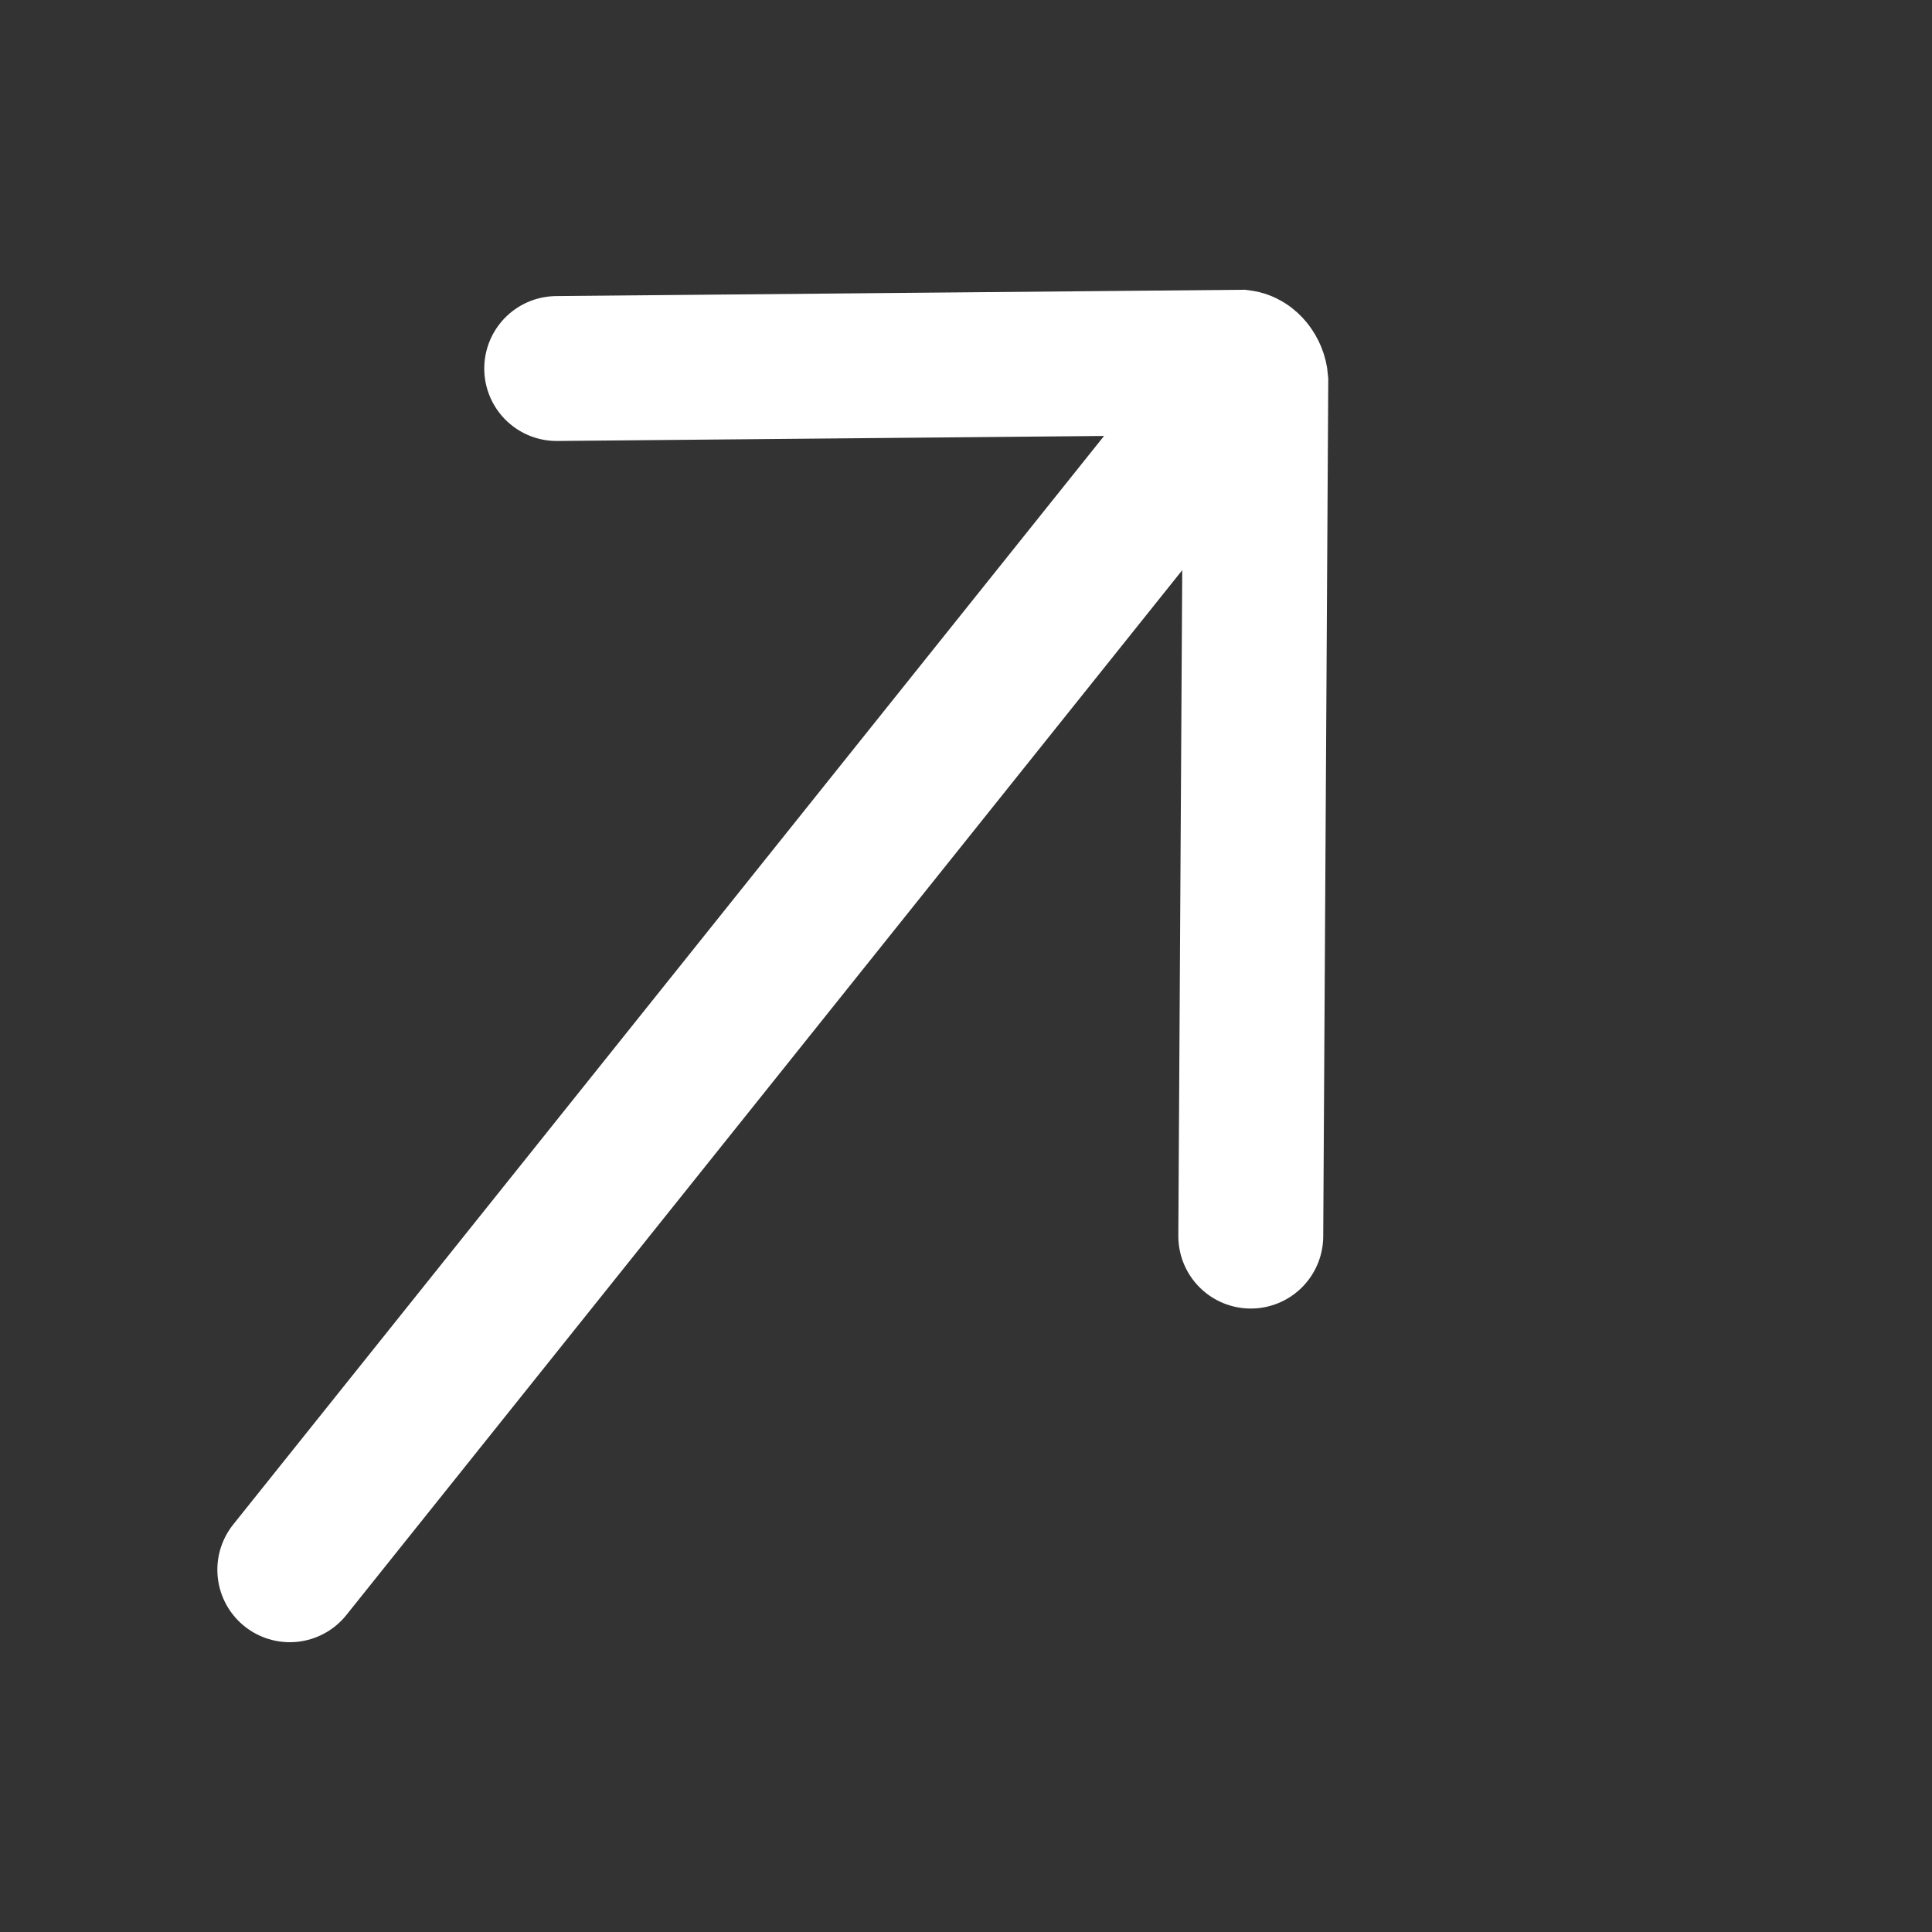 <svg width="20" height="20" viewBox="0 0 20 20" fill="none" xmlns="http://www.w3.org/2000/svg">
<rect x="0" y="0" width="20" height="20" fill="#333333" stroke="none"/>
<path d="M12.948 12.796L13 3.945C12.996 3.896 12.976 3.85 12.948 3.815M5.763 3.815L12.844 3.75C12.883 3.755 12.92 3.779 12.948 3.815M12.948 3.815L3 16.25" stroke="white" stroke-width="1.5" stroke-linecap="round"/>
</svg>
